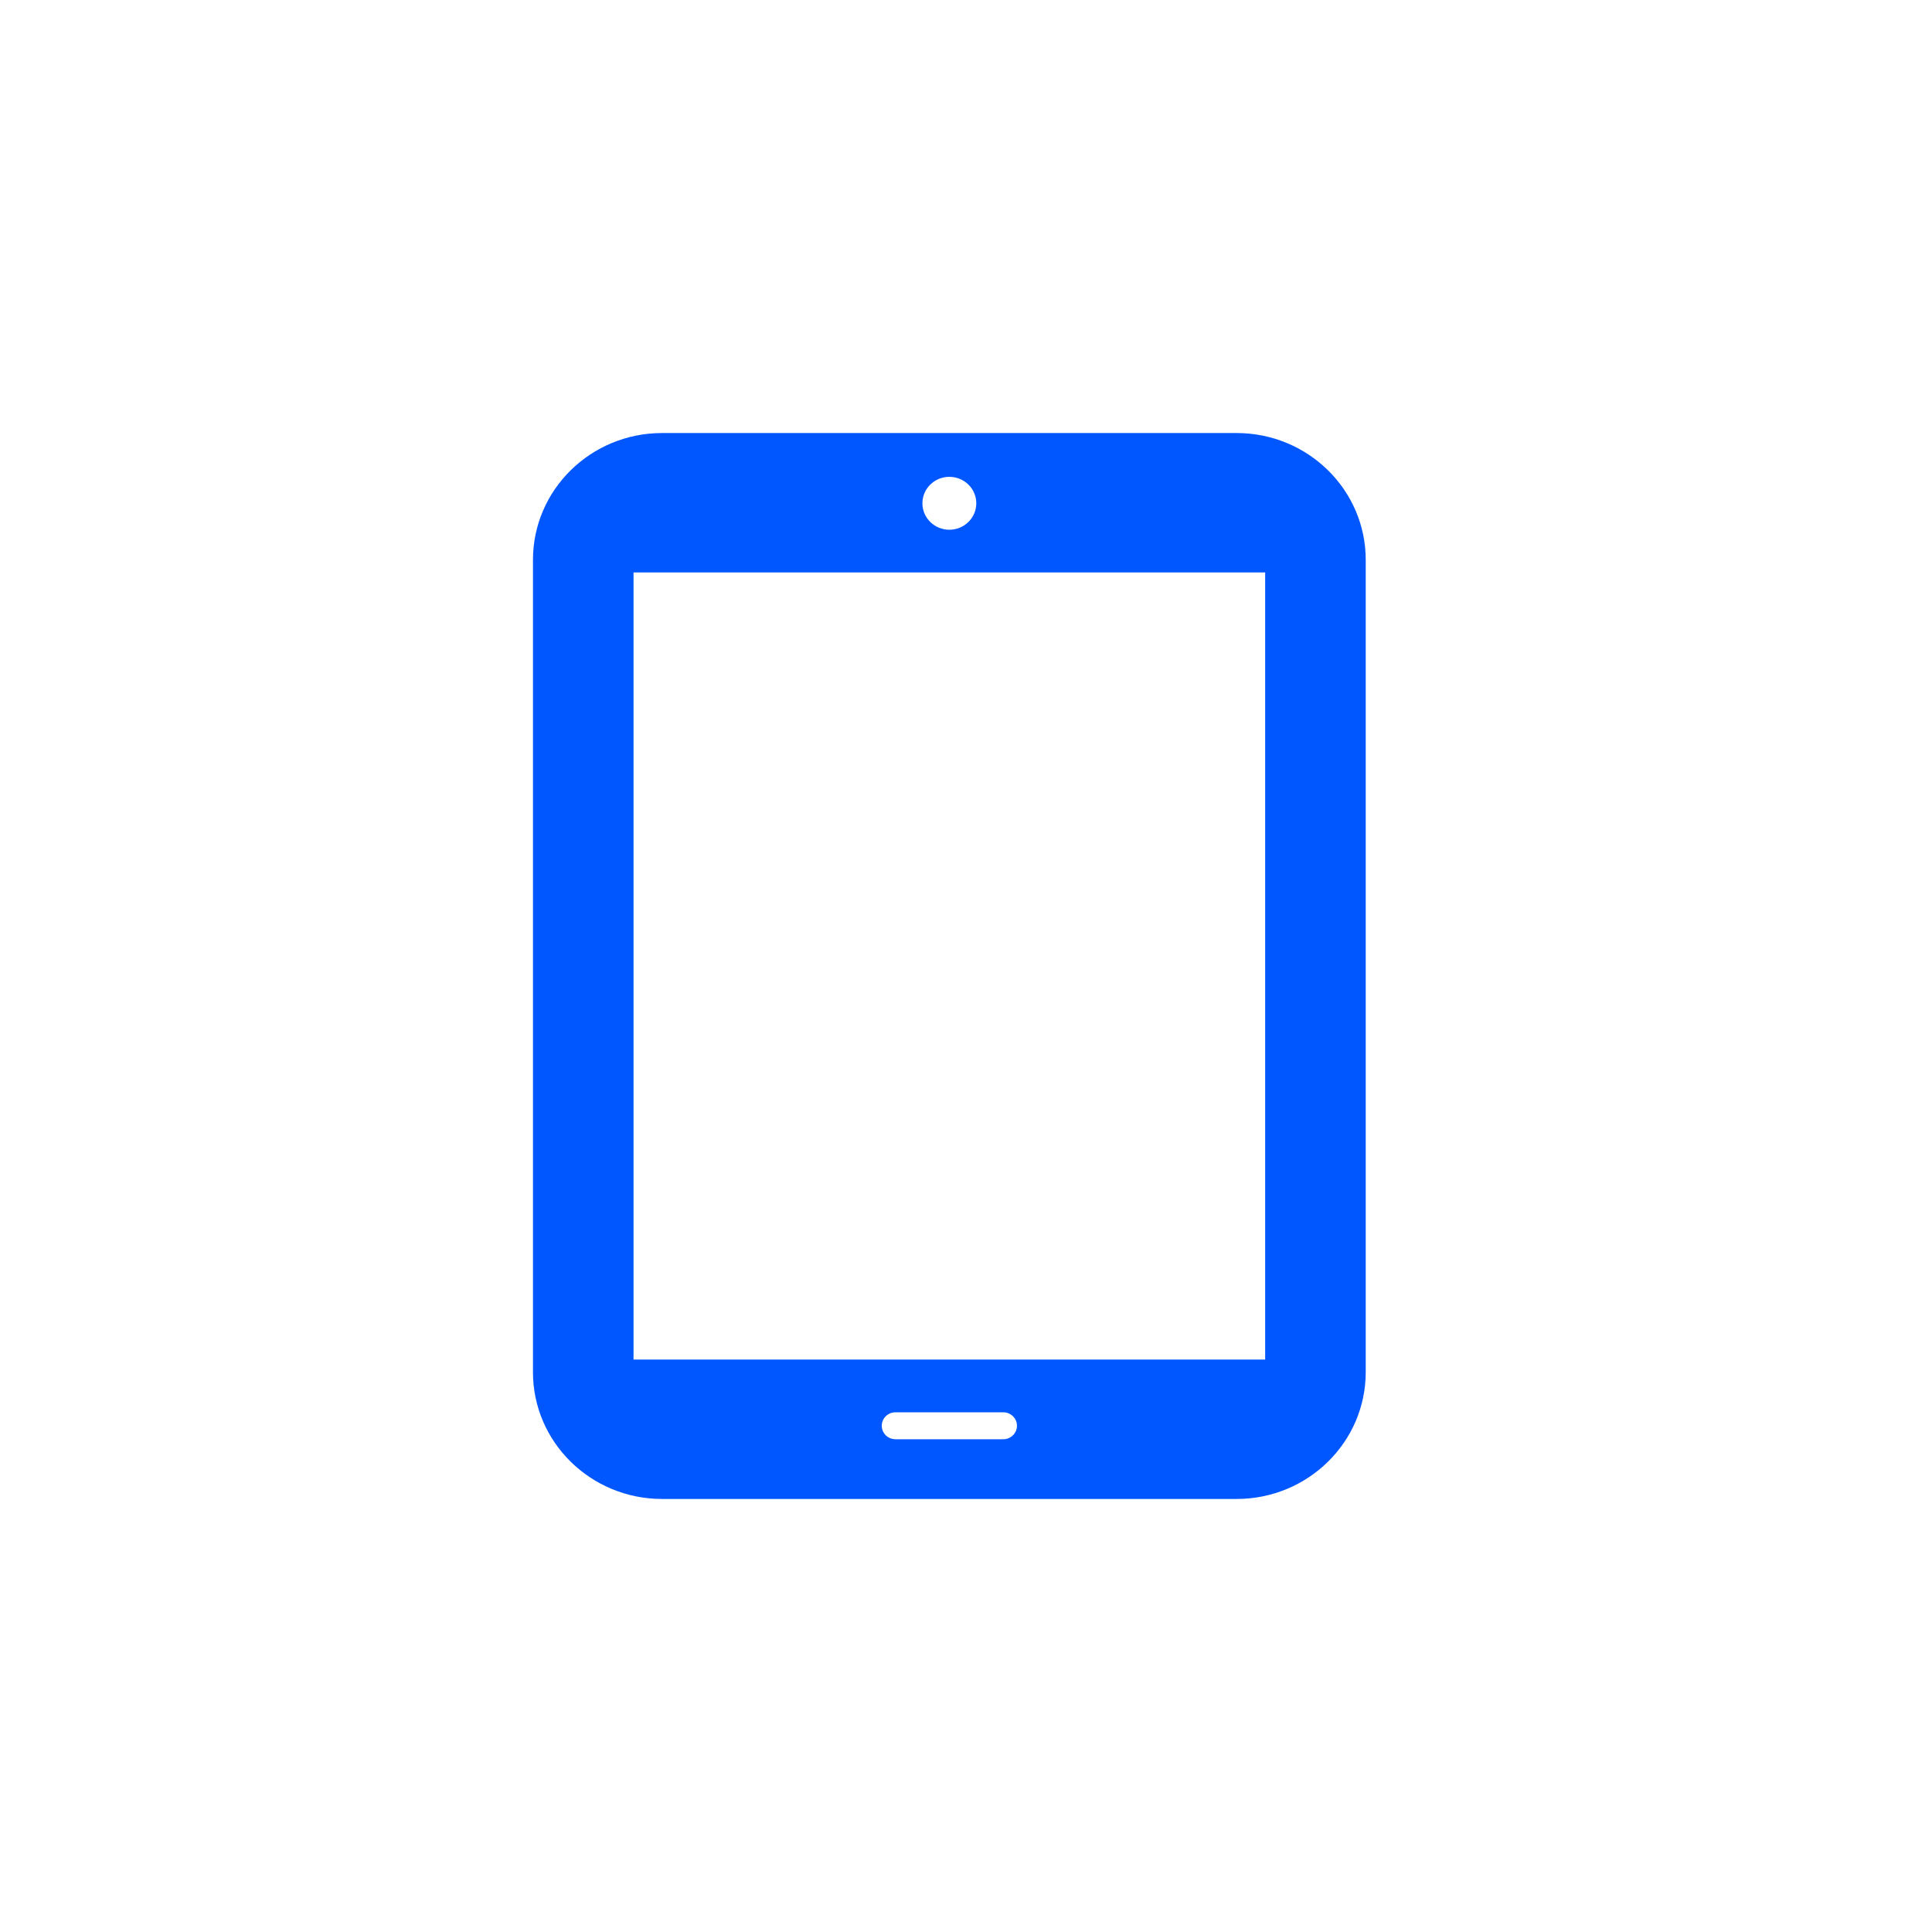 <svg width="58" height="58" viewBox="0 0 58 58" fill="none" xmlns="http://www.w3.org/2000/svg">
<g filter="url(#filter0_i_1_3246)">
<circle cx="28.754" cy="29.246" r="28.555" fill="white"/>
</g>
<path d="M37.122 13H19.878C17.736 13 16 14.705 16 16.808V41.193C16 43.295 17.736 45 19.878 45H37.122C39.264 45 41 43.295 41 41.192V16.808C41 14.705 39.264 13 37.122 13ZM28.5 14.315C28.947 14.315 29.309 14.67 29.309 15.109C29.309 15.547 28.947 15.903 28.5 15.903C28.054 15.903 27.691 15.547 27.691 15.109C27.691 14.67 28.054 14.315 28.5 14.315ZM30.118 43.207H26.883C26.655 43.207 26.471 43.026 26.471 42.802C26.471 42.579 26.655 42.398 26.883 42.398H30.118C30.345 42.398 30.53 42.579 30.53 42.802C30.53 43.026 30.346 43.207 30.118 43.207ZM37.981 40.815H19.019V17.185H37.981V40.815Z" fill="#0057FF"/>
<defs>
<filter id="filter0_i_1_3246" x="-4.031" y="-3.539" width="61.34" height="61.341" filterUnits="userSpaceOnUse" color-interpolation-filters="sRGB">
<feFlood flood-opacity="0" result="BackgroundImageFix"/>
<feBlend mode="normal" in="SourceGraphic" in2="BackgroundImageFix" result="shape"/>
<feColorMatrix in="SourceAlpha" type="matrix" values="0 0 0 0 0 0 0 0 0 0 0 0 0 0 0 0 0 0 127 0" result="hardAlpha"/>
<feOffset dx="-4.23" dy="-4.23"/>
<feGaussianBlur stdDeviation="4.23"/>
<feComposite in2="hardAlpha" operator="arithmetic" k2="-1" k3="1"/>
<feColorMatrix type="matrix" values="0 0 0 0 0 0 0 0 0 0.341 0 0 0 0 1 0 0 0 0.25 0"/>
<feBlend mode="normal" in2="shape" result="effect1_innerShadow_1_3246"/>
</filter>
</defs>
</svg>
